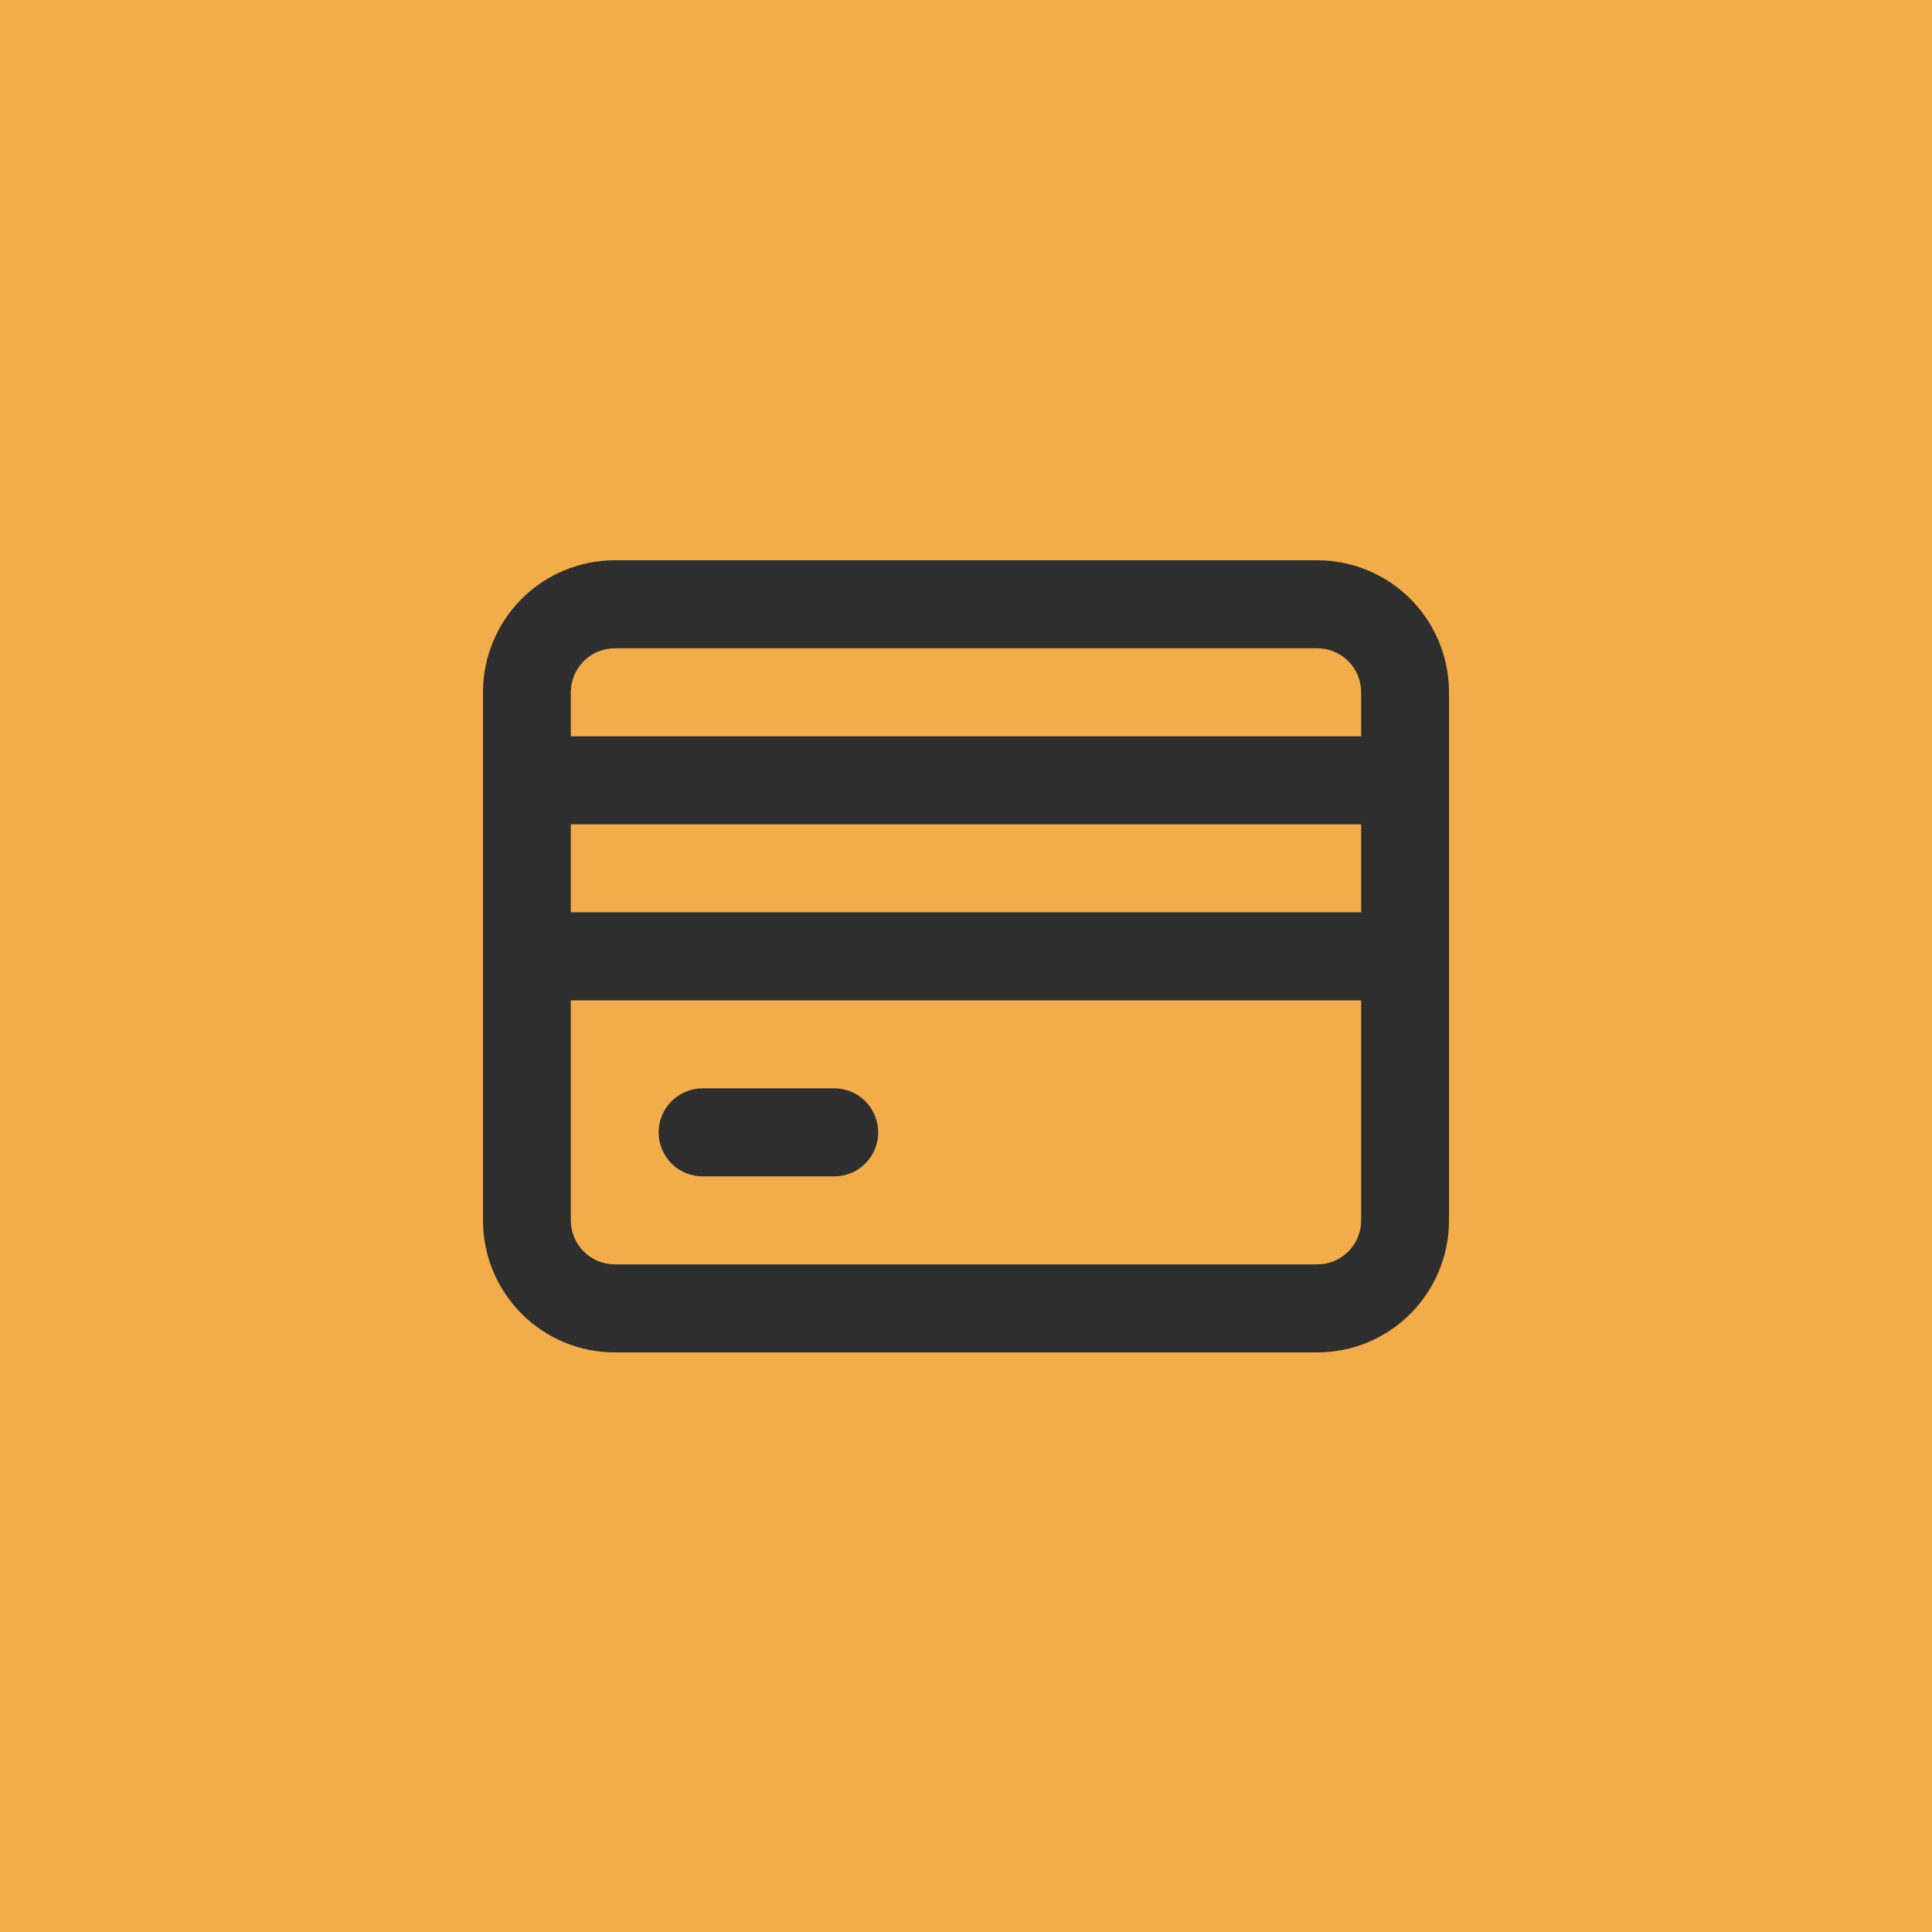 <?xml version="1.0" encoding="UTF-8"?> <svg xmlns="http://www.w3.org/2000/svg" width="100" height="100" viewBox="0 0 100 100" fill="none"><g clip-path="url(#clip0_131_48)"><path d="M100 0H0V100H100V0Z" fill="#F2AC49"></path><path d="M68.182 29H31.818C30.01 29 28.276 29.72 26.997 31.001C25.718 32.283 25 34.021 25 35.833V63.167C25 64.979 25.718 66.717 26.997 67.999C28.276 69.28 30.01 70 31.818 70H68.182C69.99 70 71.724 69.28 73.003 67.999C74.282 66.717 75 64.979 75 63.167V35.833C75 34.021 74.282 32.283 73.003 31.001C71.724 29.72 69.99 29 68.182 29ZM70.454 63.167C70.454 63.771 70.215 64.35 69.789 64.777C69.363 65.204 68.785 65.444 68.182 65.444H31.818C31.215 65.444 30.637 65.204 30.211 64.777C29.785 64.35 29.546 63.771 29.546 63.167V51.778H70.454V63.167ZM70.454 47.222H29.546V42.667H70.454V47.222ZM70.454 38.111H29.546V35.833C29.546 35.229 29.785 34.65 30.211 34.223C30.637 33.795 31.215 33.556 31.818 33.556H68.182C68.785 33.556 69.363 33.795 69.789 34.223C70.215 34.65 70.454 35.229 70.454 35.833V38.111ZM34.091 58.611C34.091 58.007 34.33 57.428 34.757 57.001C35.183 56.573 35.761 56.333 36.364 56.333H43.182C43.785 56.333 44.363 56.573 44.789 57.001C45.215 57.428 45.455 58.007 45.455 58.611C45.455 59.215 45.215 59.795 44.789 60.222C44.363 60.649 43.785 60.889 43.182 60.889H36.364C35.761 60.889 35.183 60.649 34.757 60.222C34.33 59.795 34.091 59.215 34.091 58.611Z" fill="#2E2E2E"></path></g><defs><clipPath id="clip0_131_48"><rect width="100" height="100" fill="white"></rect></clipPath></defs></svg> 